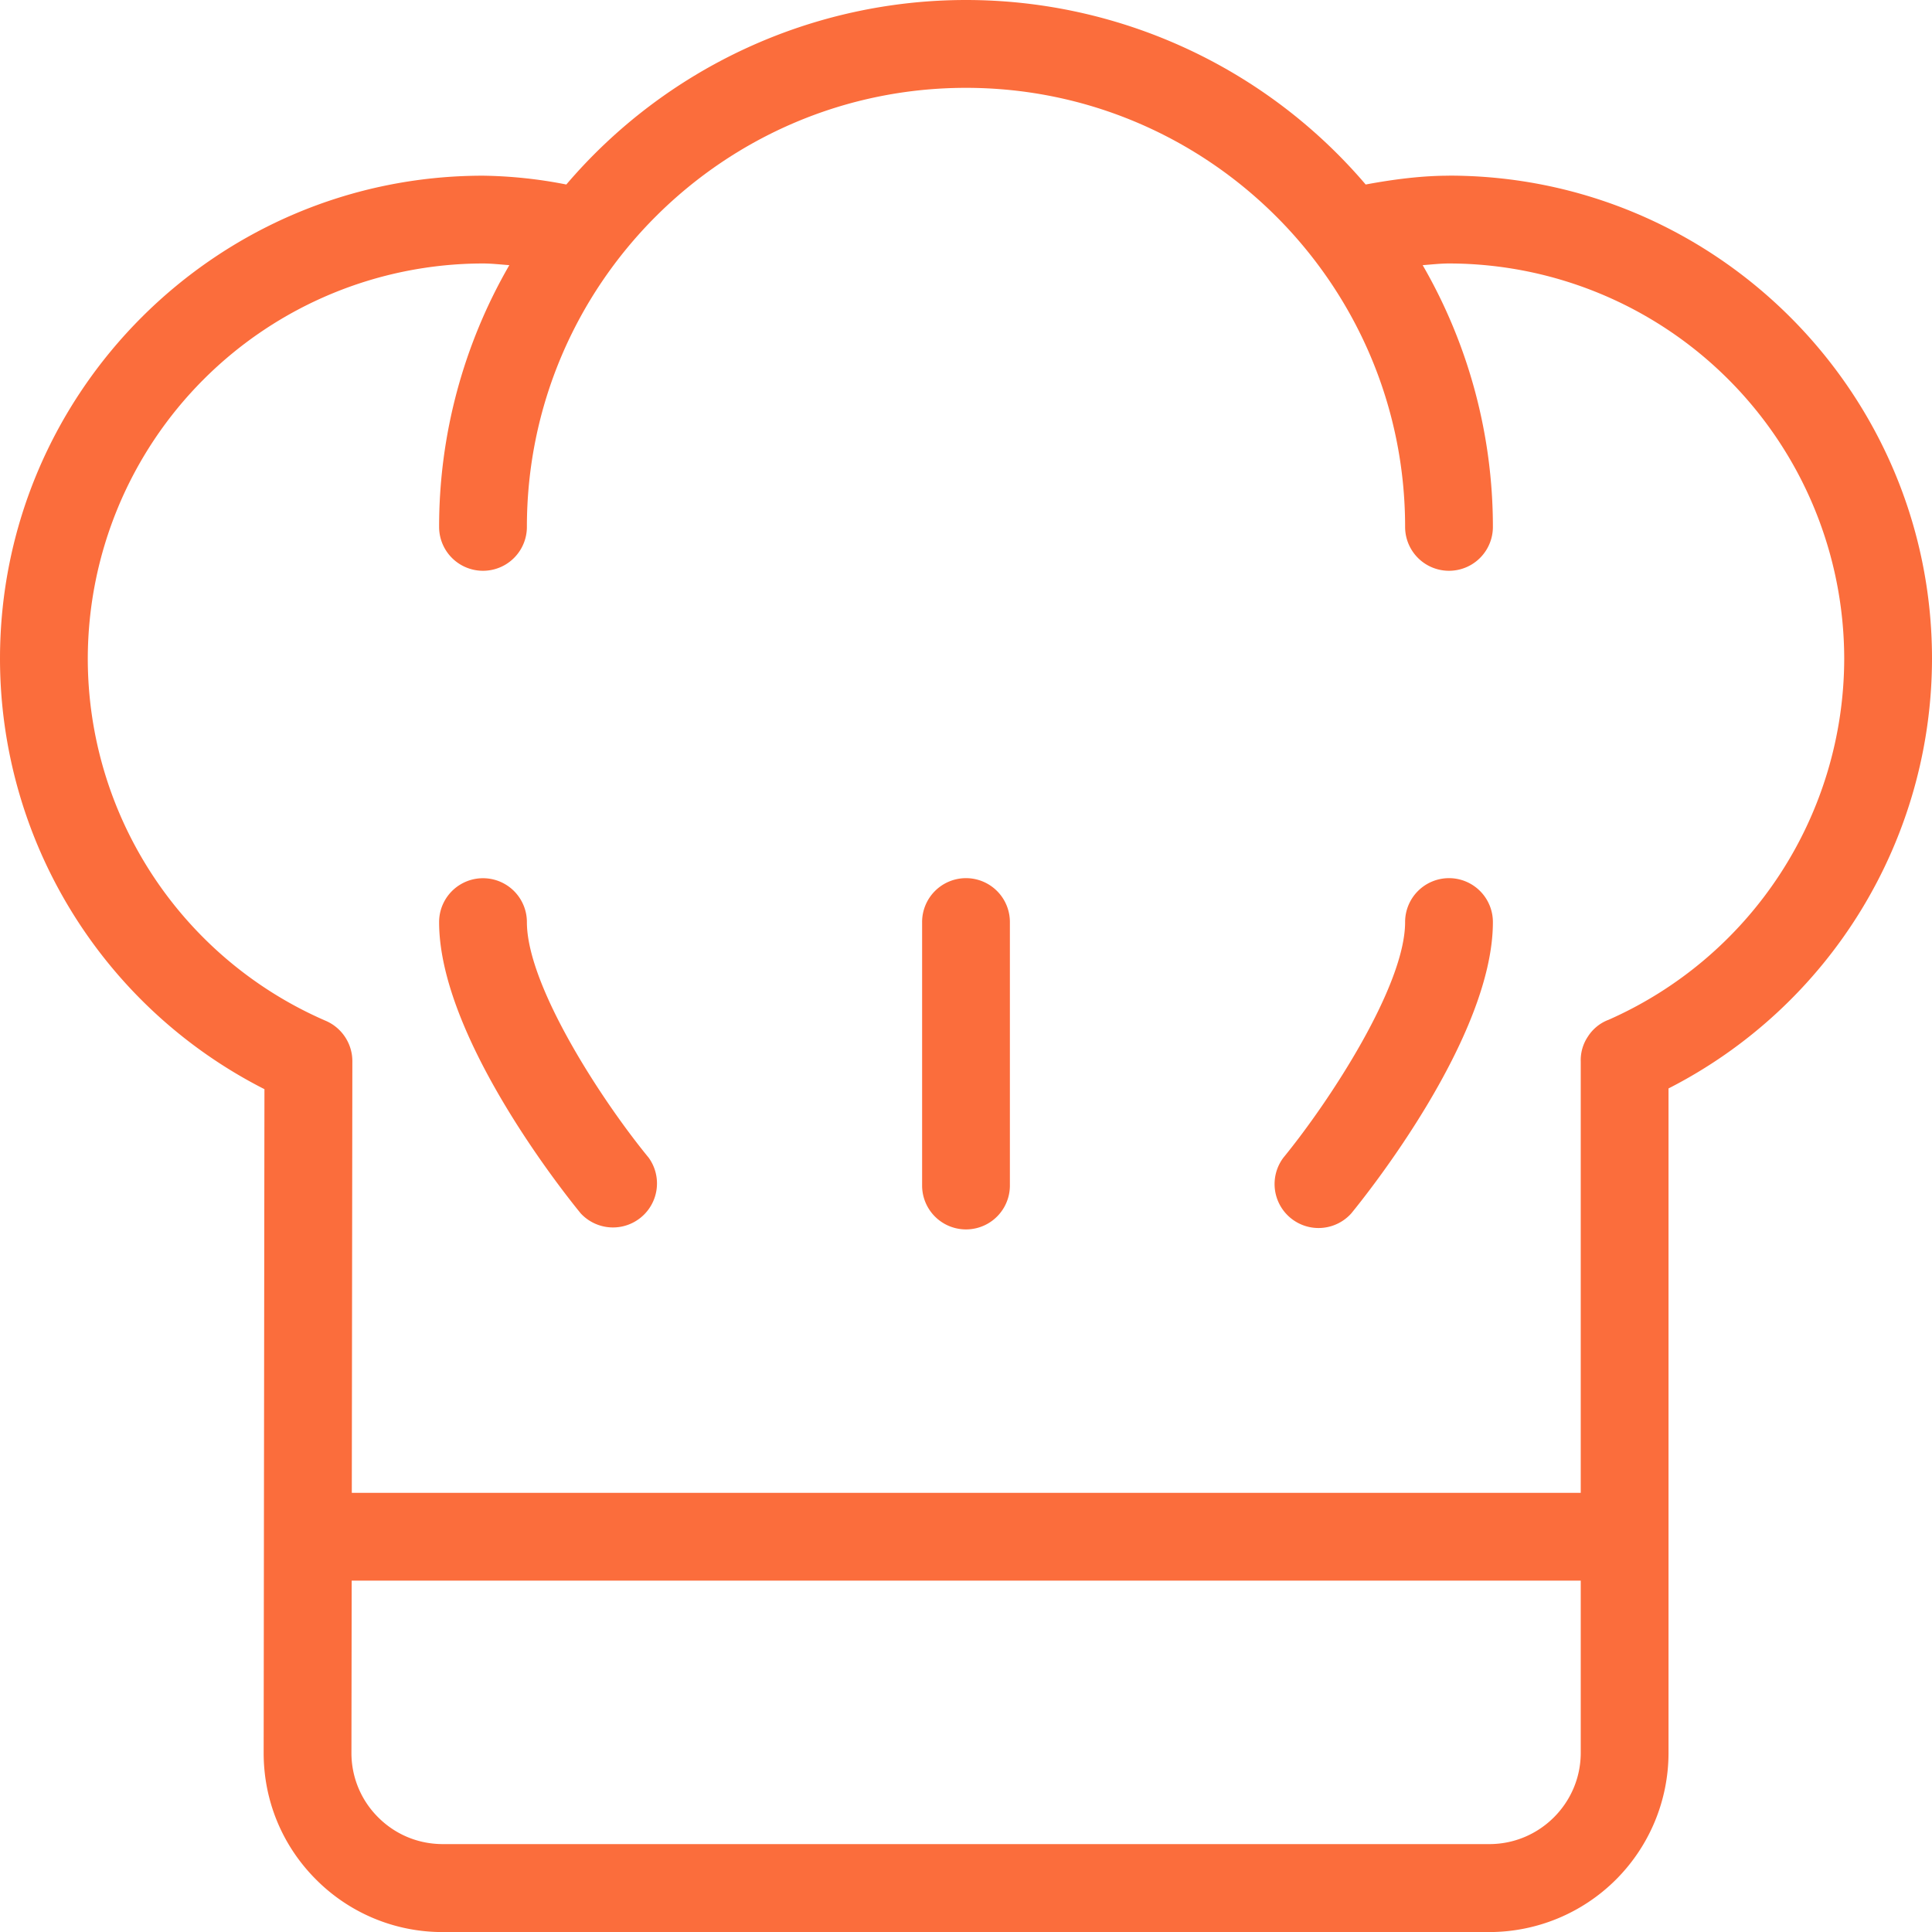 <svg width="32" height="32" viewBox="0 0 32 32" fill="none" xmlns="http://www.w3.org/2000/svg"><g clip-path="url(#a)" fill="#FB6D3C"><path d="M8.727 15.273a.727.727 0 1 0-1.454 0c0 1.91 2.106 4.532 2.346 4.825a.729.729 0 0 0 1.125-.923c-.78-.95-2.017-2.85-2.017-3.902M24 14.545a.727.727 0 0 0-.727.728c0 1.049-1.238 2.95-2.017 3.903a.728.728 0 0 0 1.125.922c.24-.293 2.346-2.915 2.346-4.825a.727.727 0 0 0-.727-.728m-8 0a.727.727 0 0 0-.727.728v4.363a.727.727 0 1 0 1.454 0v-4.363a.727.727 0 0 0-.727-.728"/><path d="M24 2.91c-.44 0-.901.057-1.38.146A8.7 8.7 0 0 0 16 0a8.7 8.7 0 0 0-6.62 3.056A7.6 7.6 0 0 0 8 2.91c-4.411 0-8 3.589-8 8a8 8 0 0 0 4.38 7.13l-.013 10.99c-.001.793.307 1.54.867 2.1a2.95 2.95 0 0 0 2.1.871h17.335a2.97 2.97 0 0 0 2.967-2.967V18.028A8 8 0 0 0 32 10.909c0-4.411-3.589-8-8-8m2.182 26.123c0 .833-.68 1.512-1.513 1.512H7.334c-.404 0-.784-.157-1.07-.443a1.5 1.5 0 0 1-.443-1.071l.004-2.85h20.357zm.45-12.137a.7.7 0 0 0-.332.275.7.7 0 0 0-.118.413v7.143H5.827l.009-7.133q.001-.06-.007-.119a.73.73 0 0 0-.445-.571 6.54 6.54 0 0 1-3.93-5.995A6.553 6.553 0 0 1 8 4.364c.141 0 .29.017.436.028a8.66 8.66 0 0 0-1.163 4.335.727.727 0 1 0 1.454 0c0-4.01 3.263-7.272 7.273-7.272s7.273 3.262 7.273 7.272a.727.727 0 1 0 1.454 0 8.66 8.66 0 0 0-1.163-4.335c.146-.011.295-.028.436-.028a6.553 6.553 0 0 1 6.546 6.545 6.55 6.55 0 0 1-3.914 5.987"/></g><defs><clipPath id="a"><path fill="#fff" d="M0 0h32v32H0z"/></clipPath></defs></svg>
